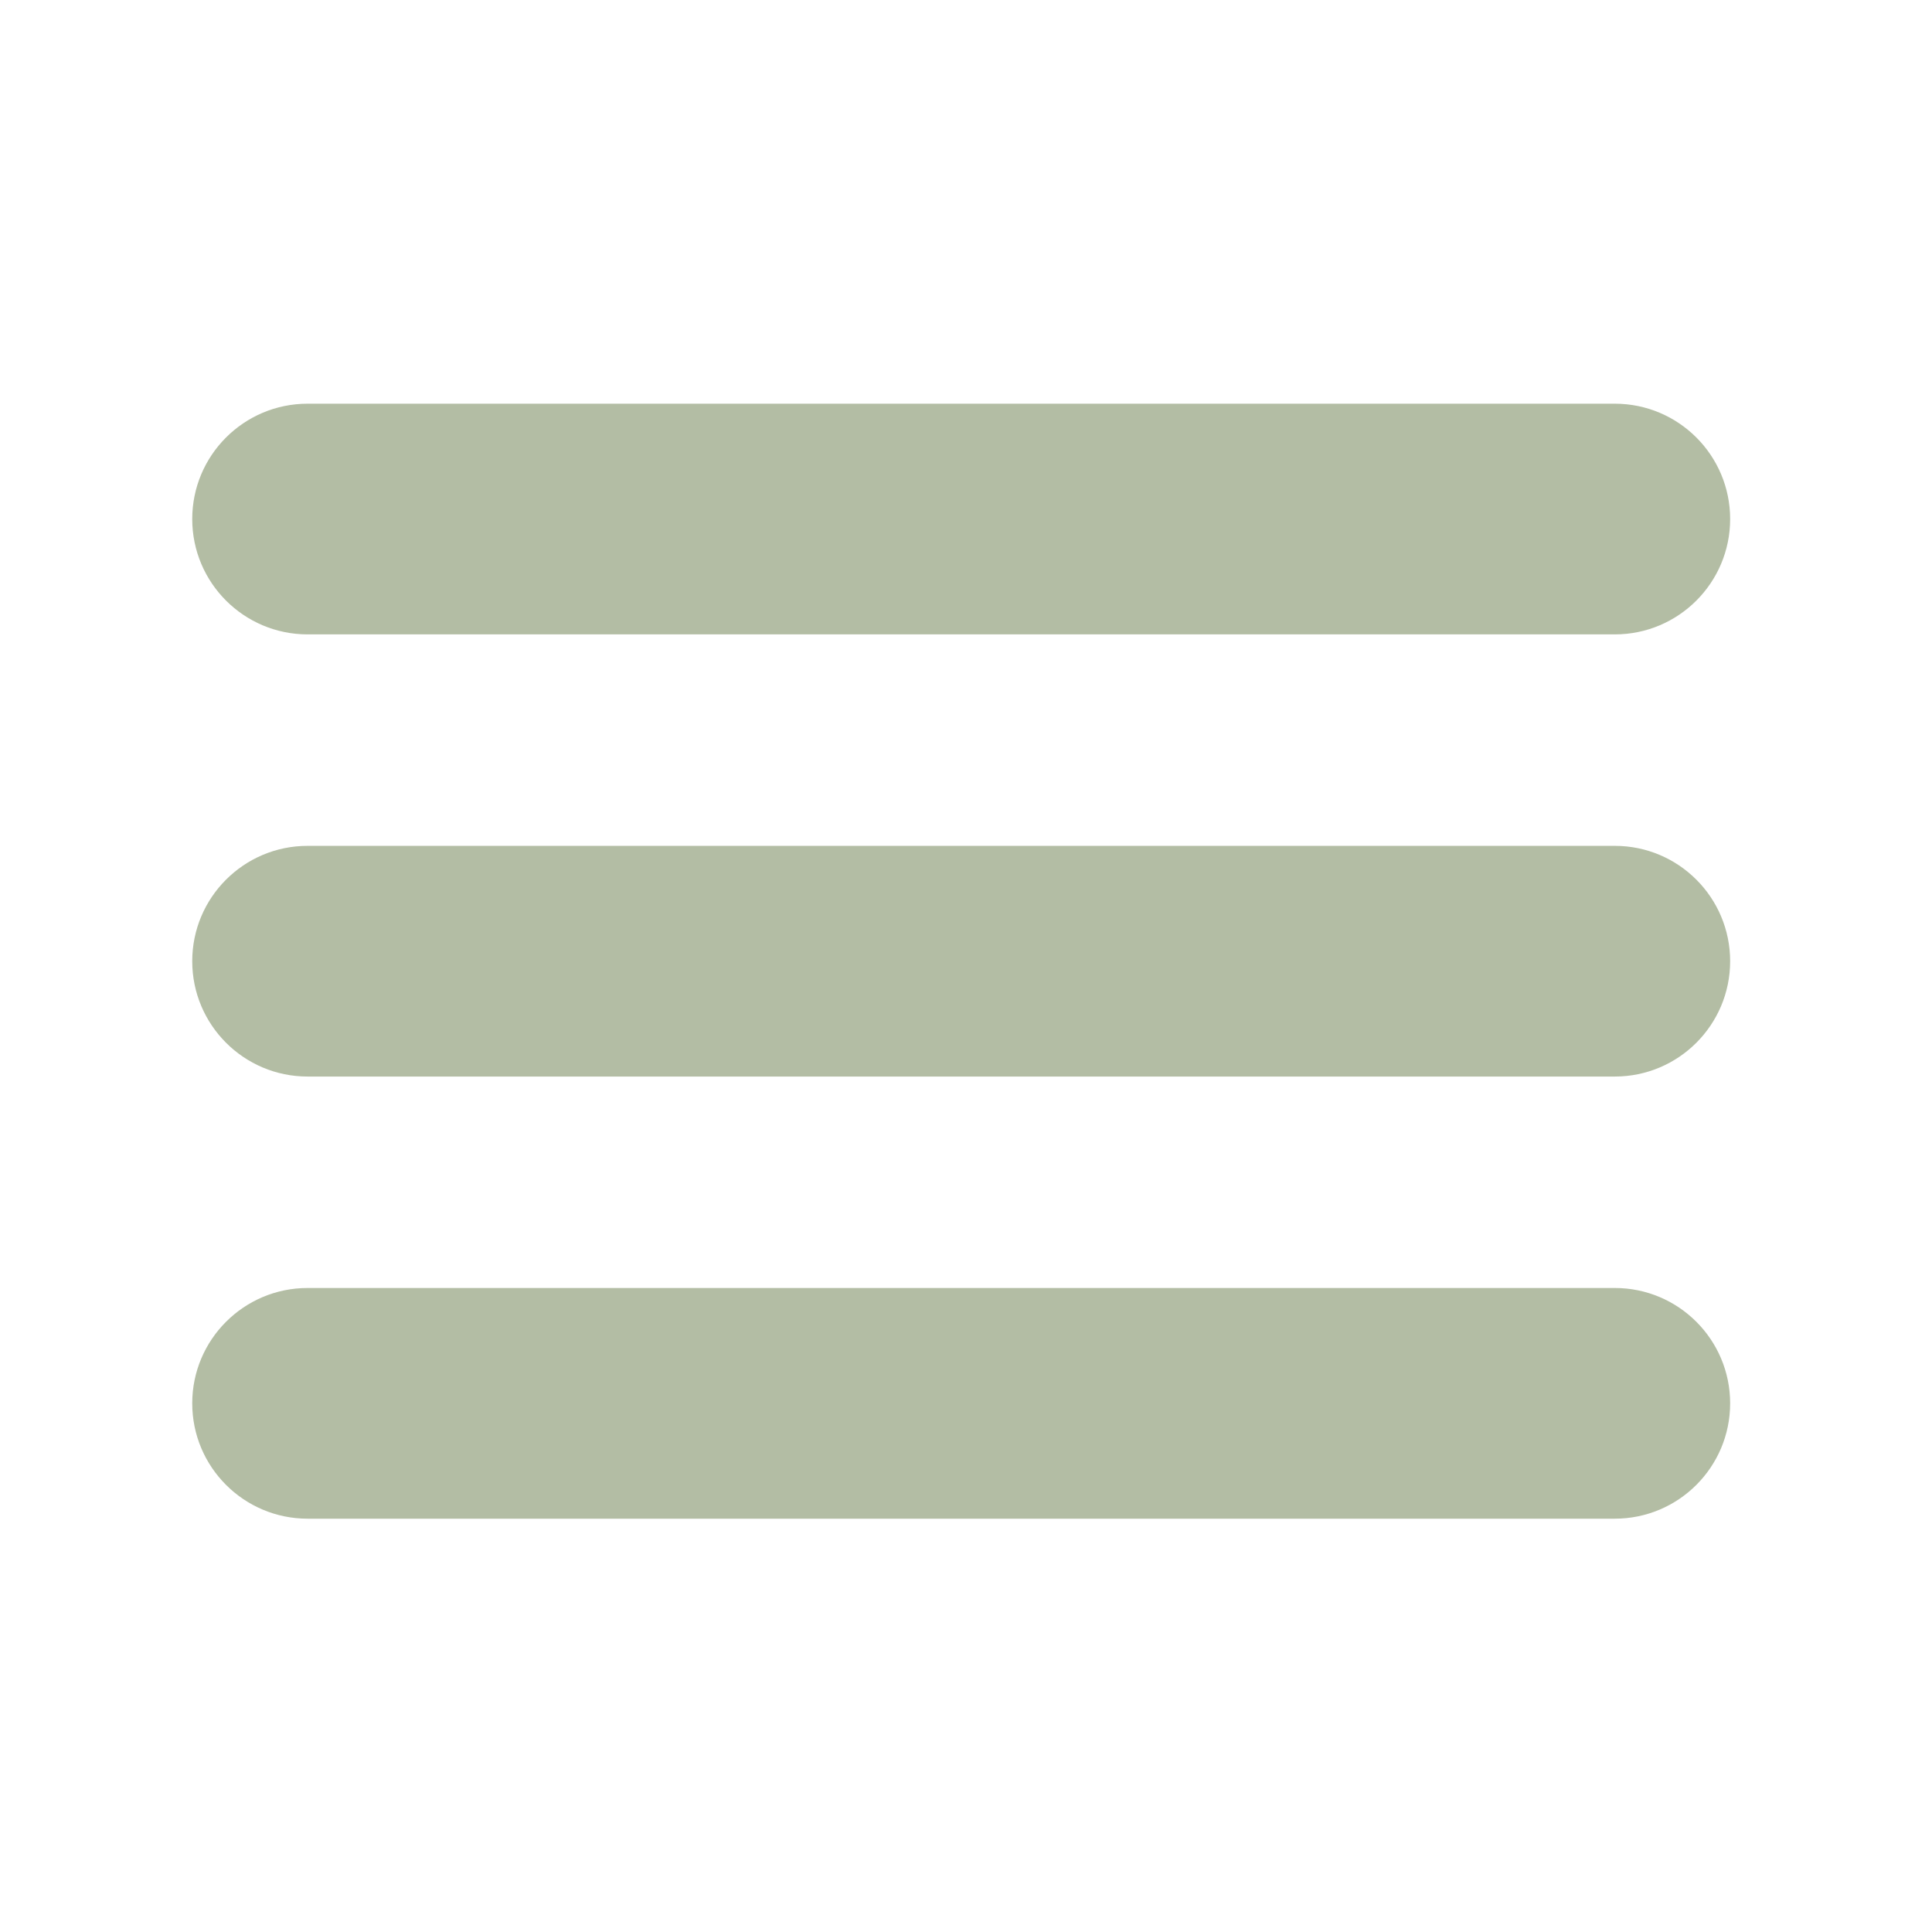 <?xml version="1.0" encoding="UTF-8"?> <svg xmlns="http://www.w3.org/2000/svg" width="134" height="134" viewBox="0 0 134 134" fill="none"> <path d="M21.333 28C16.917 28 13.333 31.583 13.333 36C13.333 40.417 16.917 44 21.333 44H112C116.417 44 120 40.417 120 36C120 31.583 116.417 28 112 28H21.333ZM21.333 58.667C16.917 58.667 13.333 62.25 13.333 66.667C13.333 71.083 16.917 74.667 21.333 74.667H112C116.417 74.667 120 71.083 120 66.667C120 62.25 116.417 58.667 112 58.667H21.333ZM21.333 89.333C16.917 89.333 13.333 92.917 13.333 97.333C13.333 101.75 16.917 105.333 21.333 105.333H112C116.417 105.333 120 101.75 120 97.333C120 92.917 116.417 89.333 112 89.333H21.333Z" fill="#B3BDA4"></path> </svg> 